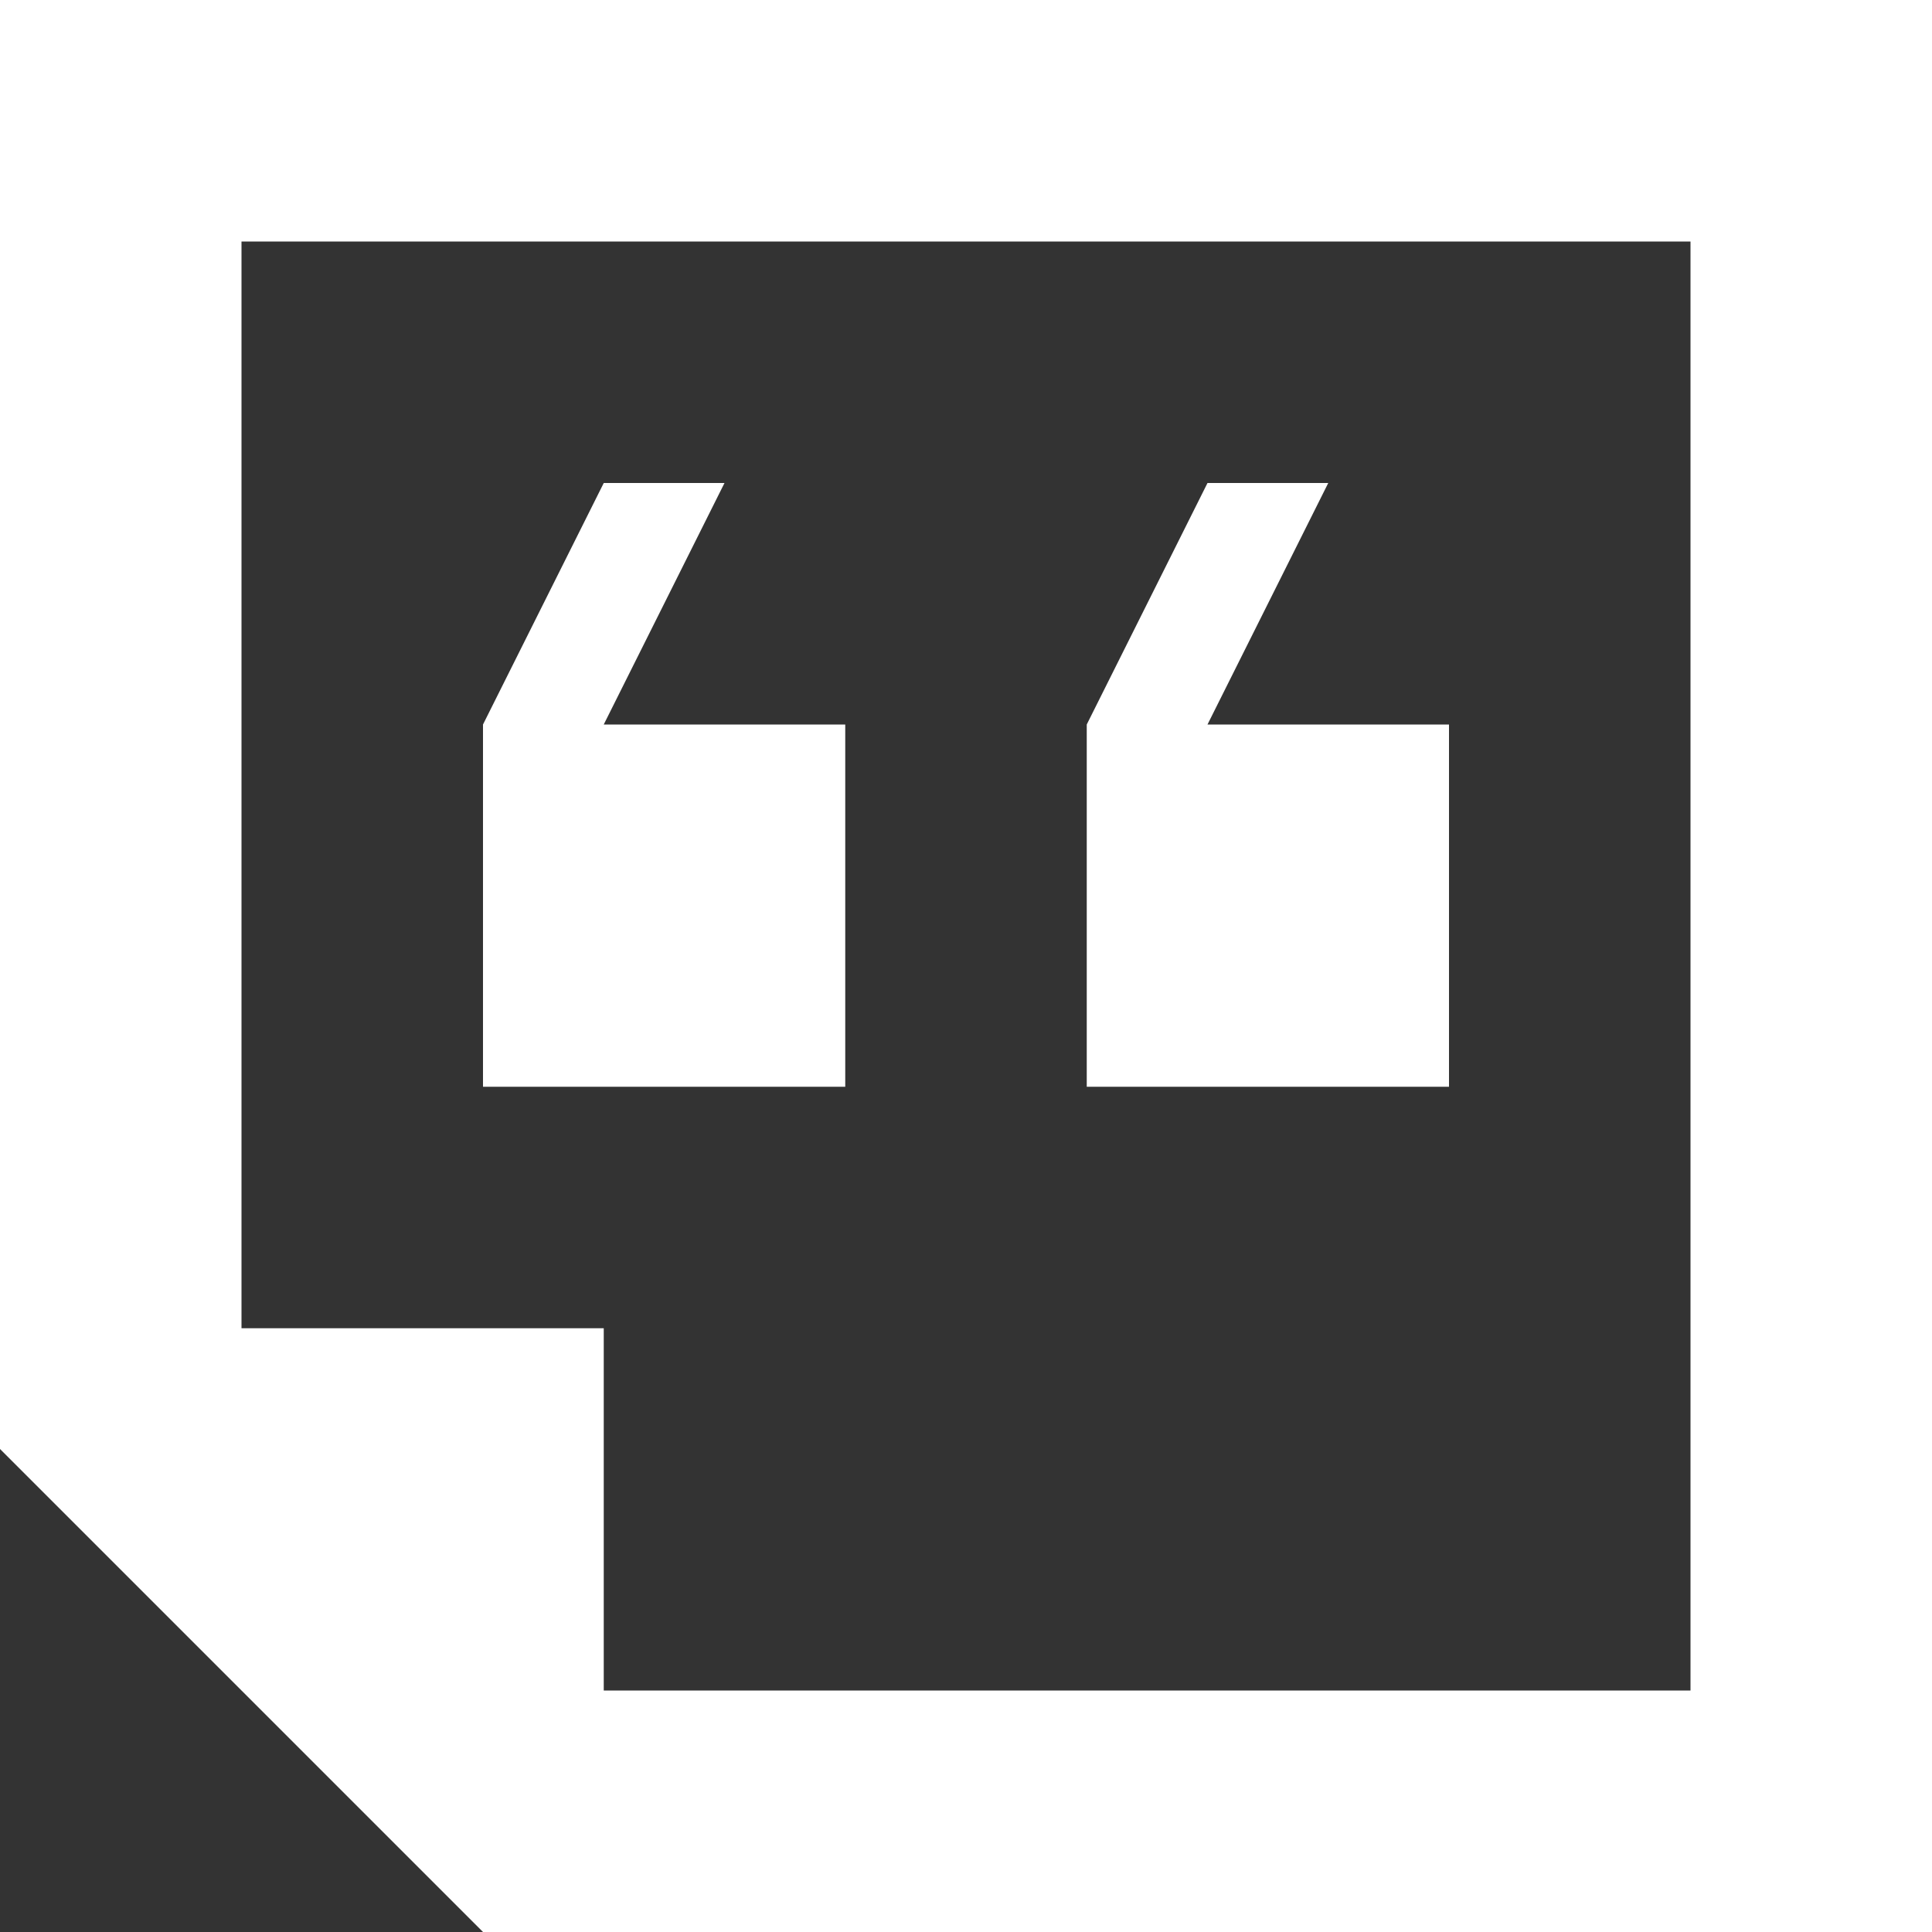 <svg width="24" height="24" viewBox="0 0 24 24" fill="none" xmlns="http://www.w3.org/2000/svg">
<rect x="0" y="0" width="24" height="24" fill="#333333" stroke="none"/>
<g clip-path="url(#clip0_9_2692)">
<path d="M0 0V18L6 24H24V0H0ZM21 21H7.5V16.5H3V3H21V21Z" fill="white"/>
<path d="M10.5 9H7.5L9 6H7.5L6 9V13.5H10.5V9ZM18 9H15L16.5 6H15L13.5 9V13.5H18V9Z" fill="white"/>
</g>
<defs>
<clipPath id="clip0_9_2692">
<rect width="24" height="24" fill="white"/>
</clipPath>
</defs>
</svg>
